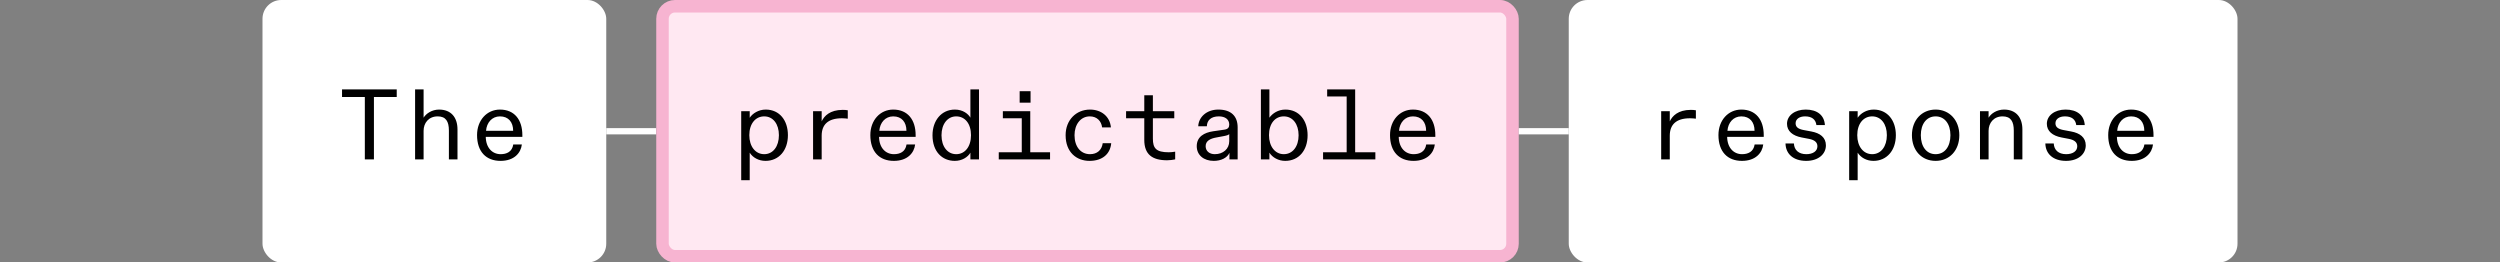 <svg width="400" height="42" viewBox="0 0 400 42" fill="none" xmlns="http://www.w3.org/2000/svg">
<rect x="0" y="0" width="400" height="42" fill="#808080" stroke="none"/>
<rect x="42" width="55" height="42" rx="3" fill="white"/>
<path d="M58.373 25.5V15.516H54.725V14.3H63.477V15.516H59.829V25.5H58.373ZM66.415 25.5V14.3H67.775V18.316V18.828C68.191 18.156 69.119 17.532 70.255 17.532C72.127 17.532 73.199 18.732 73.199 20.716V25.5H71.823V20.892C71.823 19.436 71.343 18.62 70.031 18.62C68.575 18.62 67.775 19.692 67.775 20.924V25.5H66.415ZM80.089 25.74C77.785 25.74 76.329 24.284 76.329 21.612C76.329 19.244 77.897 17.532 79.993 17.532C82.297 17.532 83.577 19.148 83.577 21.628V21.9H77.721C77.753 23.66 78.777 24.668 80.105 24.668C81.049 24.668 81.945 24.3 82.121 23.116H83.497C83.337 24.476 82.265 25.74 80.089 25.74ZM82.105 20.924C82.105 19.548 81.353 18.62 79.993 18.62C78.713 18.62 77.865 19.628 77.769 20.924H82.105Z" fill="black"/>
<path d="M97 21H105" stroke="white"/>
<rect x="106" y="1" width="136" height="40" rx="2" fill="#FFE8F2"/>
<rect x="106" y="1" width="136" height="40" rx="2" stroke="#F7B4D1" stroke-width="2"/>
<path d="M118.594 28.828V17.788H119.954V18.348V18.844C120.402 18.156 121.362 17.532 122.514 17.532C124.738 17.532 126.066 19.276 126.066 21.628C126.066 24.076 124.61 25.74 122.482 25.74C121.378 25.74 120.45 25.212 119.954 24.428V25.068V28.828H118.594ZM122.274 24.668C123.698 24.668 124.626 23.42 124.626 21.628C124.626 19.852 123.698 18.62 122.274 18.62C120.882 18.62 119.89 19.788 119.89 21.628C119.89 23.436 120.866 24.668 122.274 24.668ZM130.092 25.5V17.788H131.468V18.124V19.42C131.868 18.556 132.796 17.58 134.828 17.58C135.116 17.58 135.356 17.596 135.644 17.644V18.988C135.372 18.956 135.052 18.924 134.7 18.924C132.46 18.924 131.468 19.964 131.468 21.708V25.5H130.092ZM143.014 25.74C140.71 25.74 139.254 24.284 139.254 21.612C139.254 19.244 140.822 17.532 142.918 17.532C145.222 17.532 146.502 19.148 146.502 21.628V21.9H140.646C140.678 23.66 141.702 24.668 143.03 24.668C143.974 24.668 144.87 24.3 145.046 23.116H146.422C146.262 24.476 145.19 25.74 143.014 25.74ZM145.03 20.924C145.03 19.548 144.278 18.62 142.918 18.62C141.638 18.62 140.79 19.628 140.694 20.924H145.03ZM152.768 25.74C150.752 25.74 149.2 24.268 149.2 21.644C149.2 19.308 150.608 17.532 152.784 17.532C154.08 17.532 154.928 18.236 155.264 18.828V18.204V14.3H156.64V25.5H155.264V25.052V24.428C154.848 25.148 153.92 25.74 152.768 25.74ZM152.992 24.668C154.384 24.668 155.36 23.484 155.36 21.628C155.36 19.788 154.4 18.62 152.992 18.62C151.616 18.62 150.64 19.836 150.64 21.644C150.64 23.452 151.6 24.668 152.992 24.668ZM159.801 25.5V24.364H163.481V18.924H160.457V17.788H164.841V24.364H168.009V25.5H159.801ZM163.145 16.428V14.588H164.889V16.428H163.145ZM174.323 25.74C172.243 25.74 170.499 24.364 170.499 21.628C170.499 19.196 172.195 17.532 174.403 17.532C176.211 17.532 177.587 18.636 177.747 20.38H176.339C176.211 19.372 175.507 18.62 174.371 18.62C172.899 18.62 171.923 19.916 171.923 21.628C171.923 23.468 172.915 24.668 174.403 24.668C175.539 24.668 176.291 24.012 176.435 22.908H177.795C177.651 24.588 176.435 25.74 174.323 25.74ZM186.733 25.644C184.349 25.644 183.085 24.7 183.085 22.38V18.924H180.173V17.788H183.085V15.244H184.461V17.788H187.885V18.924H184.461V22.188C184.461 23.708 184.973 24.364 186.989 24.364C187.325 24.364 187.629 24.332 188.029 24.268V25.5C187.661 25.58 187.181 25.644 186.733 25.644ZM194.199 25.74C192.631 25.74 191.479 24.844 191.479 23.388C191.479 21.868 192.679 21.212 194.103 21.004L195.879 20.748C196.487 20.668 196.679 20.38 196.679 19.932C196.679 19.1 196.023 18.62 195.015 18.62C193.767 18.62 193.127 19.244 193.095 20.204H191.719C191.767 18.796 192.999 17.532 194.935 17.532C197.015 17.532 198.023 18.62 198.023 20.38V25.5H196.711V25.116V24.46C196.343 25.26 195.367 25.74 194.199 25.74ZM194.375 24.668C195.687 24.668 196.679 23.836 196.679 22.588V21.452C196.583 21.596 196.263 21.692 195.735 21.788L194.615 21.996C193.639 22.172 192.903 22.54 192.903 23.388C192.903 24.188 193.527 24.668 194.375 24.668ZM205.632 25.74C204.56 25.74 203.6 25.212 203.104 24.428V25.084V25.5H201.744V14.3H203.104V18.204V18.828C203.6 18.14 204.496 17.532 205.664 17.532C207.888 17.532 209.216 19.292 209.216 21.644C209.216 24.06 207.808 25.74 205.632 25.74ZM205.408 24.668C206.832 24.668 207.776 23.436 207.776 21.644C207.776 19.868 206.848 18.62 205.408 18.62C204.016 18.62 203.04 19.756 203.04 21.628C203.04 23.436 204.016 24.668 205.408 24.668ZM211.69 25.5V24.364H215.466V15.436H212.346V14.3H216.826V24.364H220.058V25.5H211.69ZM226.164 25.74C223.86 25.74 222.404 24.284 222.404 21.612C222.404 19.244 223.972 17.532 226.068 17.532C228.372 17.532 229.652 19.148 229.652 21.628V21.9H223.796C223.828 23.66 224.852 24.668 226.18 24.668C227.124 24.668 228.02 24.3 228.196 23.116H229.572C229.412 24.476 228.34 25.74 226.164 25.74ZM228.18 20.924C228.18 19.548 227.428 18.62 226.068 18.62C224.788 18.62 223.94 19.628 223.844 20.924H228.18Z" fill="black"/>
<path d="M243 21H251" stroke="white"/>
<rect x="251" width="107" height="42" rx="3" fill="white"/>
<path d="M265.789 25.5V17.788H267.165V18.124V19.42C267.565 18.556 268.493 17.58 270.525 17.58C270.813 17.58 271.053 17.596 271.341 17.644V18.988C271.069 18.956 270.749 18.924 270.397 18.924C268.157 18.924 267.165 19.964 267.165 21.708V25.5H265.789ZM278.711 25.74C276.407 25.74 274.951 24.284 274.951 21.612C274.951 19.244 276.519 17.532 278.615 17.532C280.919 17.532 282.199 19.148 282.199 21.628V21.9H276.343C276.375 23.66 277.399 24.668 278.727 24.668C279.671 24.668 280.567 24.3 280.743 23.116H282.119C281.959 24.476 280.887 25.74 278.711 25.74ZM280.727 20.924C280.727 19.548 279.975 18.62 278.615 18.62C277.335 18.62 276.487 19.628 276.391 20.924H280.727ZM288.993 25.74C286.913 25.74 285.713 24.604 285.681 22.956H287.025C287.073 23.996 287.777 24.668 289.009 24.668C290.065 24.668 290.785 24.188 290.785 23.404C290.785 22.796 290.369 22.396 289.441 22.22L288.273 21.996C286.833 21.724 285.921 20.988 285.921 19.804C285.921 18.492 287.169 17.532 288.913 17.532C290.769 17.532 291.889 18.444 291.985 20.012H290.625C290.513 19.084 289.857 18.62 288.817 18.62C287.889 18.62 287.297 19.068 287.297 19.724C287.297 20.348 287.745 20.652 288.609 20.812L289.809 21.036C291.201 21.292 292.145 21.98 292.145 23.26C292.145 24.636 290.961 25.74 288.993 25.74ZM295.866 28.828V17.788H297.226V18.348V18.844C297.674 18.156 298.634 17.532 299.786 17.532C302.01 17.532 303.338 19.276 303.338 21.628C303.338 24.076 301.882 25.74 299.754 25.74C298.65 25.74 297.722 25.212 297.226 24.428V25.068V28.828H295.866ZM299.546 24.668C300.97 24.668 301.898 23.42 301.898 21.628C301.898 19.852 300.97 18.62 299.546 18.62C298.154 18.62 297.162 19.788 297.162 21.628C297.162 23.436 298.138 24.668 299.546 24.668ZM309.7 25.74C307.476 25.74 305.908 24.092 305.908 21.628C305.908 19.228 307.476 17.532 309.7 17.532C311.908 17.532 313.492 19.228 313.492 21.628C313.492 24.092 311.908 25.74 309.7 25.74ZM309.7 24.668C311.172 24.668 312.068 23.436 312.068 21.628C312.068 19.82 311.14 18.62 309.7 18.62C308.26 18.62 307.332 19.82 307.332 21.628C307.332 23.436 308.228 24.668 309.7 24.668ZM316.798 25.5V17.788H318.174V18.316V18.828C318.574 18.156 319.502 17.532 320.654 17.532C322.51 17.532 323.582 18.732 323.582 20.716V25.5H322.206V20.892C322.206 19.436 321.726 18.62 320.414 18.62C318.974 18.62 318.174 19.692 318.174 20.924V25.5H316.798ZM330.568 25.74C328.488 25.74 327.288 24.604 327.256 22.956H328.6C328.648 23.996 329.352 24.668 330.584 24.668C331.64 24.668 332.36 24.188 332.36 23.404C332.36 22.796 331.944 22.396 331.016 22.22L329.848 21.996C328.408 21.724 327.496 20.988 327.496 19.804C327.496 18.492 328.744 17.532 330.488 17.532C332.344 17.532 333.464 18.444 333.56 20.012H332.2C332.088 19.084 331.432 18.62 330.391 18.62C329.464 18.62 328.872 19.068 328.872 19.724C328.872 20.348 329.32 20.652 330.184 20.812L331.384 21.036C332.776 21.292 333.72 21.98 333.72 23.26C333.72 24.636 332.536 25.74 330.568 25.74ZM341.073 25.74C338.769 25.74 337.313 24.284 337.313 21.612C337.313 19.244 338.881 17.532 340.977 17.532C343.281 17.532 344.561 19.148 344.561 21.628V21.9H338.705C338.737 23.66 339.761 24.668 341.089 24.668C342.033 24.668 342.929 24.3 343.105 23.116H344.481C344.321 24.476 343.249 25.74 341.073 25.74ZM343.089 20.924C343.089 19.548 342.337 18.62 340.977 18.62C339.697 18.62 338.849 19.628 338.753 20.924H343.089Z" fill="black"/>
</svg>
